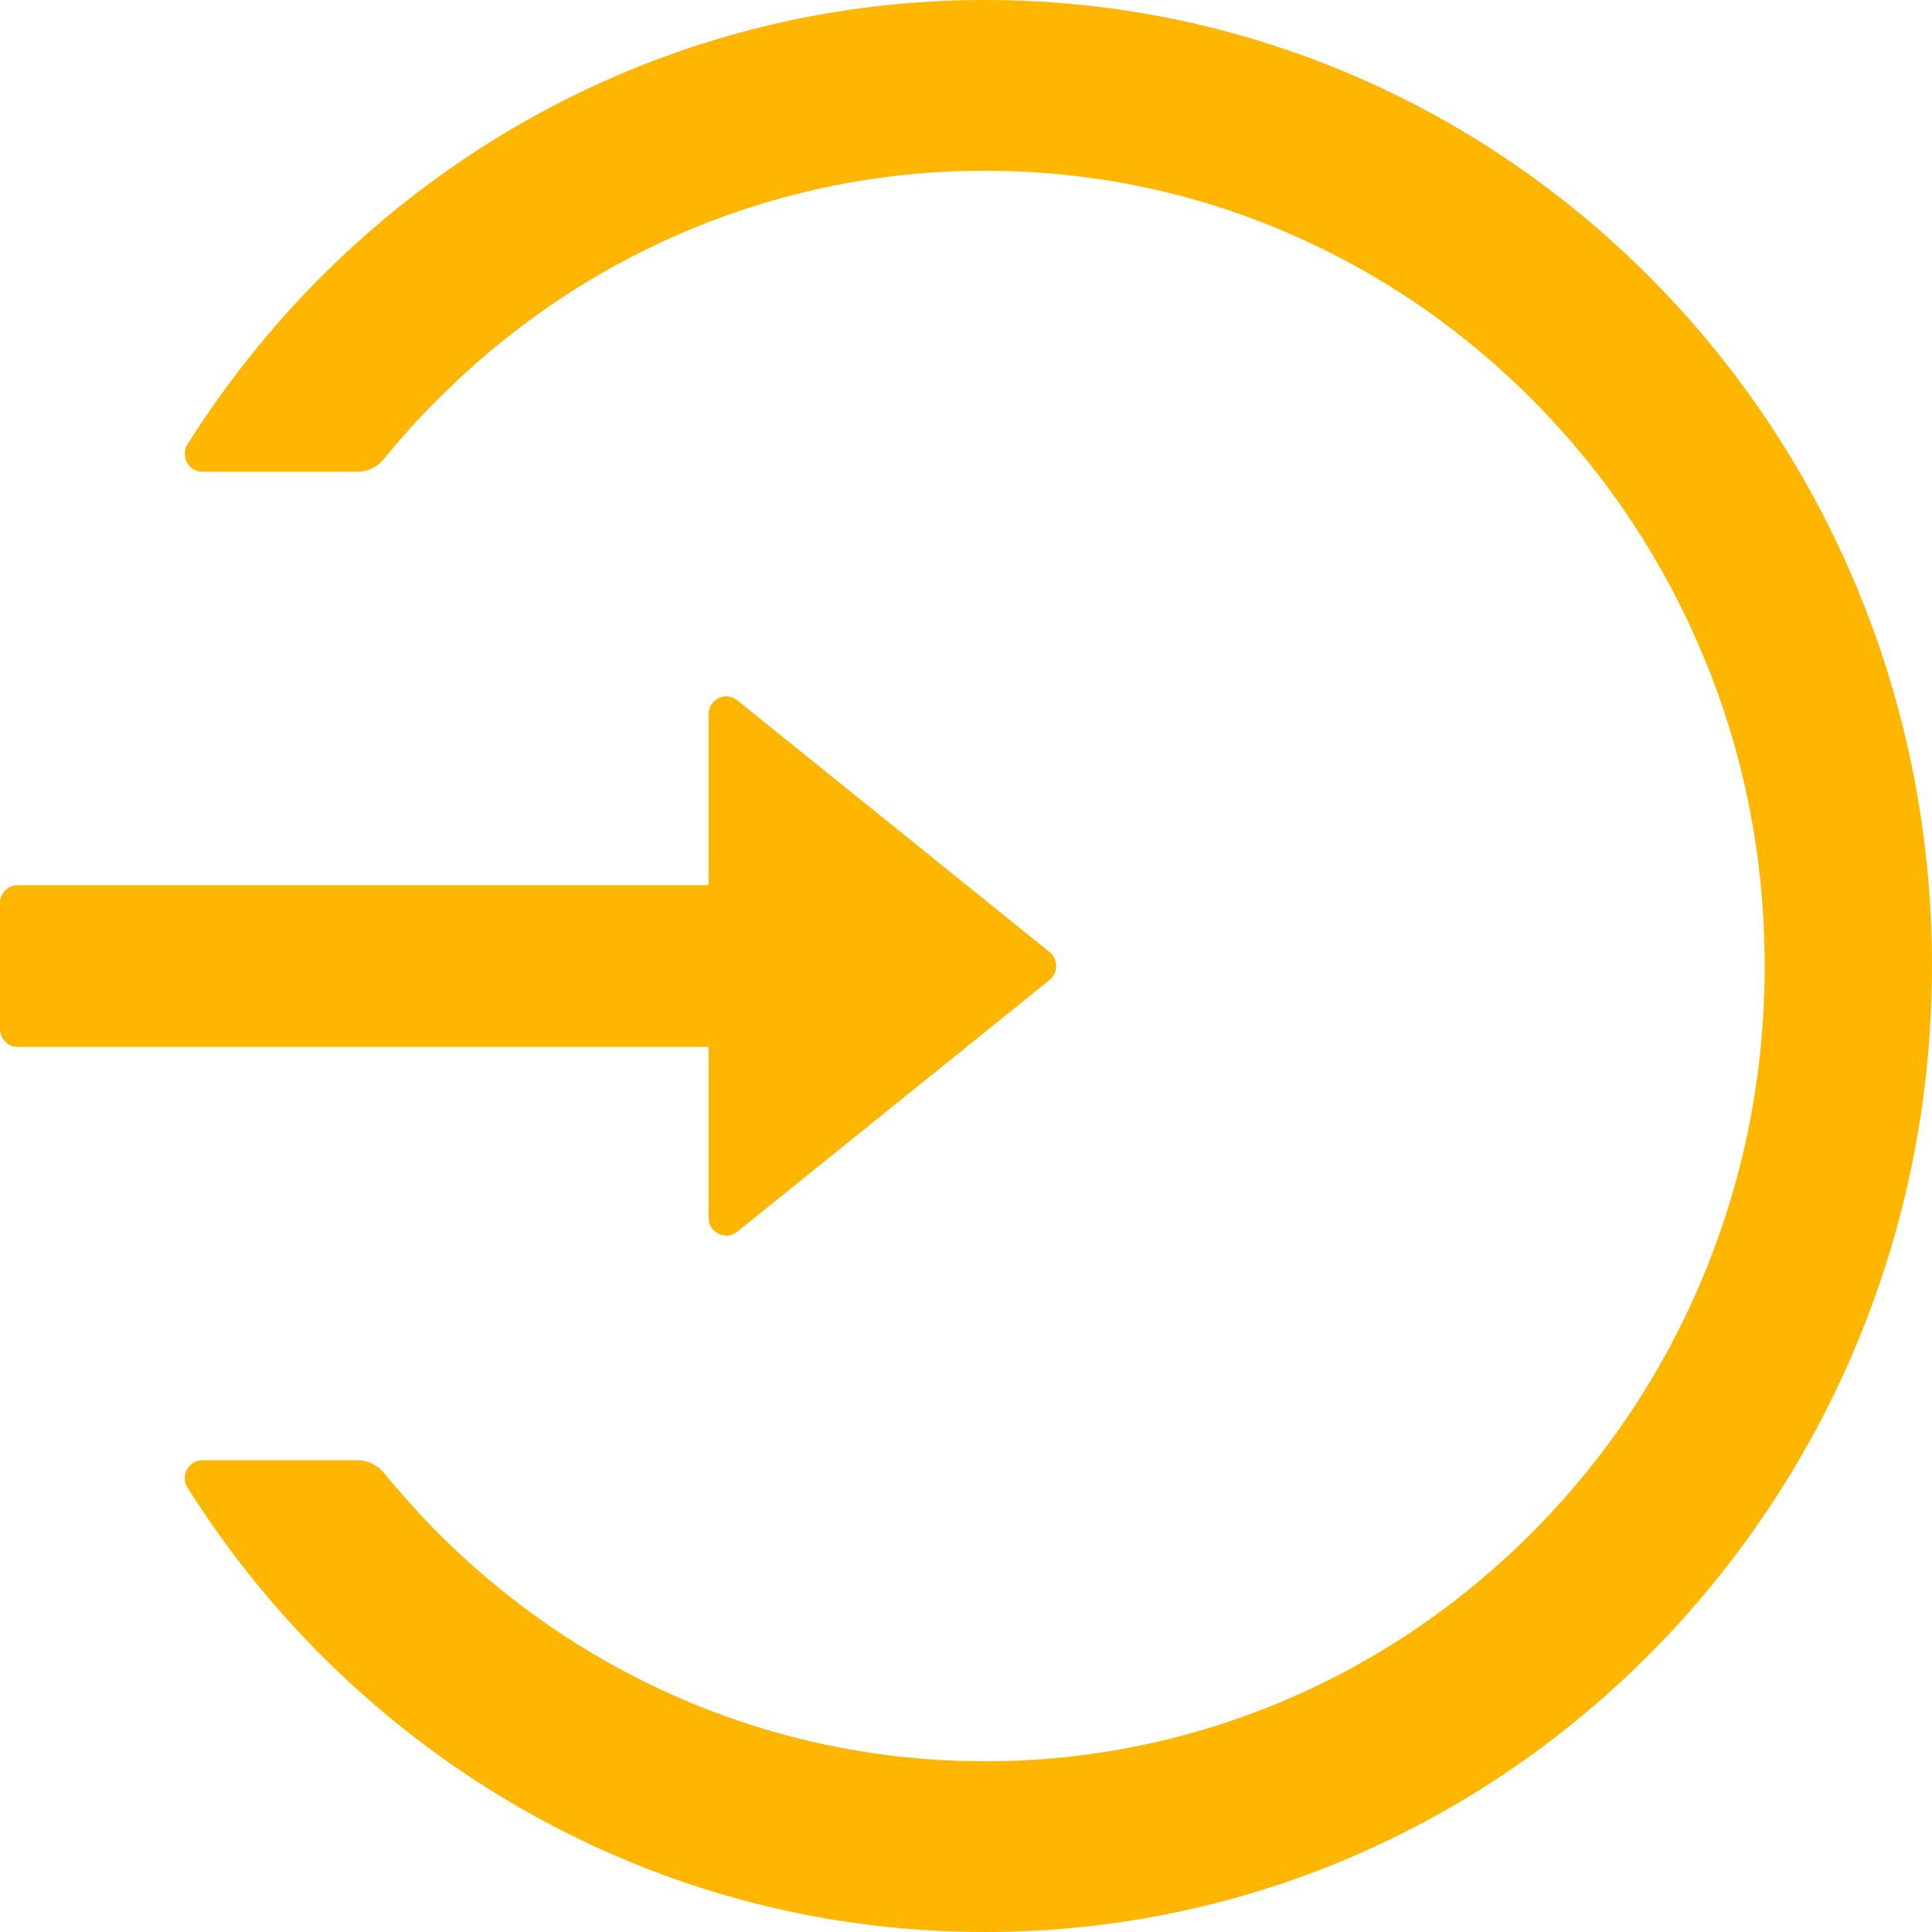 <svg width="32" height="32" viewBox="0 0 32 32" fill="none" xmlns="http://www.w3.org/2000/svg">
<path d="M16.353 5.63298e-05C10.795 -0.015 5.904 2.921 3.108 7.356C2.984 7.554 3.123 7.814 3.352 7.814H5.915C6.089 7.814 6.253 7.736 6.363 7.598C6.618 7.282 6.891 6.977 7.179 6.687C8.367 5.477 9.749 4.525 11.287 3.862C12.876 3.178 14.567 2.828 16.313 2.828C18.058 2.828 19.75 3.174 21.339 3.862C22.877 4.525 24.258 5.477 25.446 6.687C26.634 7.896 27.564 9.306 28.216 10.873C28.89 12.495 29.229 14.218 29.229 16C29.229 17.782 28.887 19.505 28.216 21.128C27.567 22.694 26.634 24.104 25.446 25.314C24.258 26.523 22.877 27.475 21.339 28.138C19.748 28.823 18.039 29.175 16.313 29.172C14.567 29.172 12.876 28.822 11.287 28.138C9.752 27.476 8.357 26.517 7.179 25.314C6.891 25.02 6.622 24.714 6.363 24.402C6.253 24.264 6.086 24.186 5.915 24.186H3.352C3.123 24.186 2.981 24.447 3.108 24.644C5.9 29.068 10.769 32 16.313 32C24.921 32 31.912 24.927 31.999 16.164C32.087 7.26 25.085 0.022 16.353 5.63298e-05ZM11.736 20.168V17.34H0.292C0.131 17.34 0 17.206 0 17.042V14.958C0 14.794 0.131 14.661 0.292 14.661H11.736V11.833C11.736 11.583 12.02 11.442 12.21 11.598L17.381 15.766C17.416 15.793 17.444 15.829 17.464 15.87C17.483 15.91 17.493 15.955 17.493 16C17.493 16.045 17.483 16.09 17.464 16.13C17.444 16.171 17.416 16.207 17.381 16.234L12.21 20.402C12.02 20.554 11.736 20.417 11.736 20.168Z" fill="#FFB600"/>
</svg>
